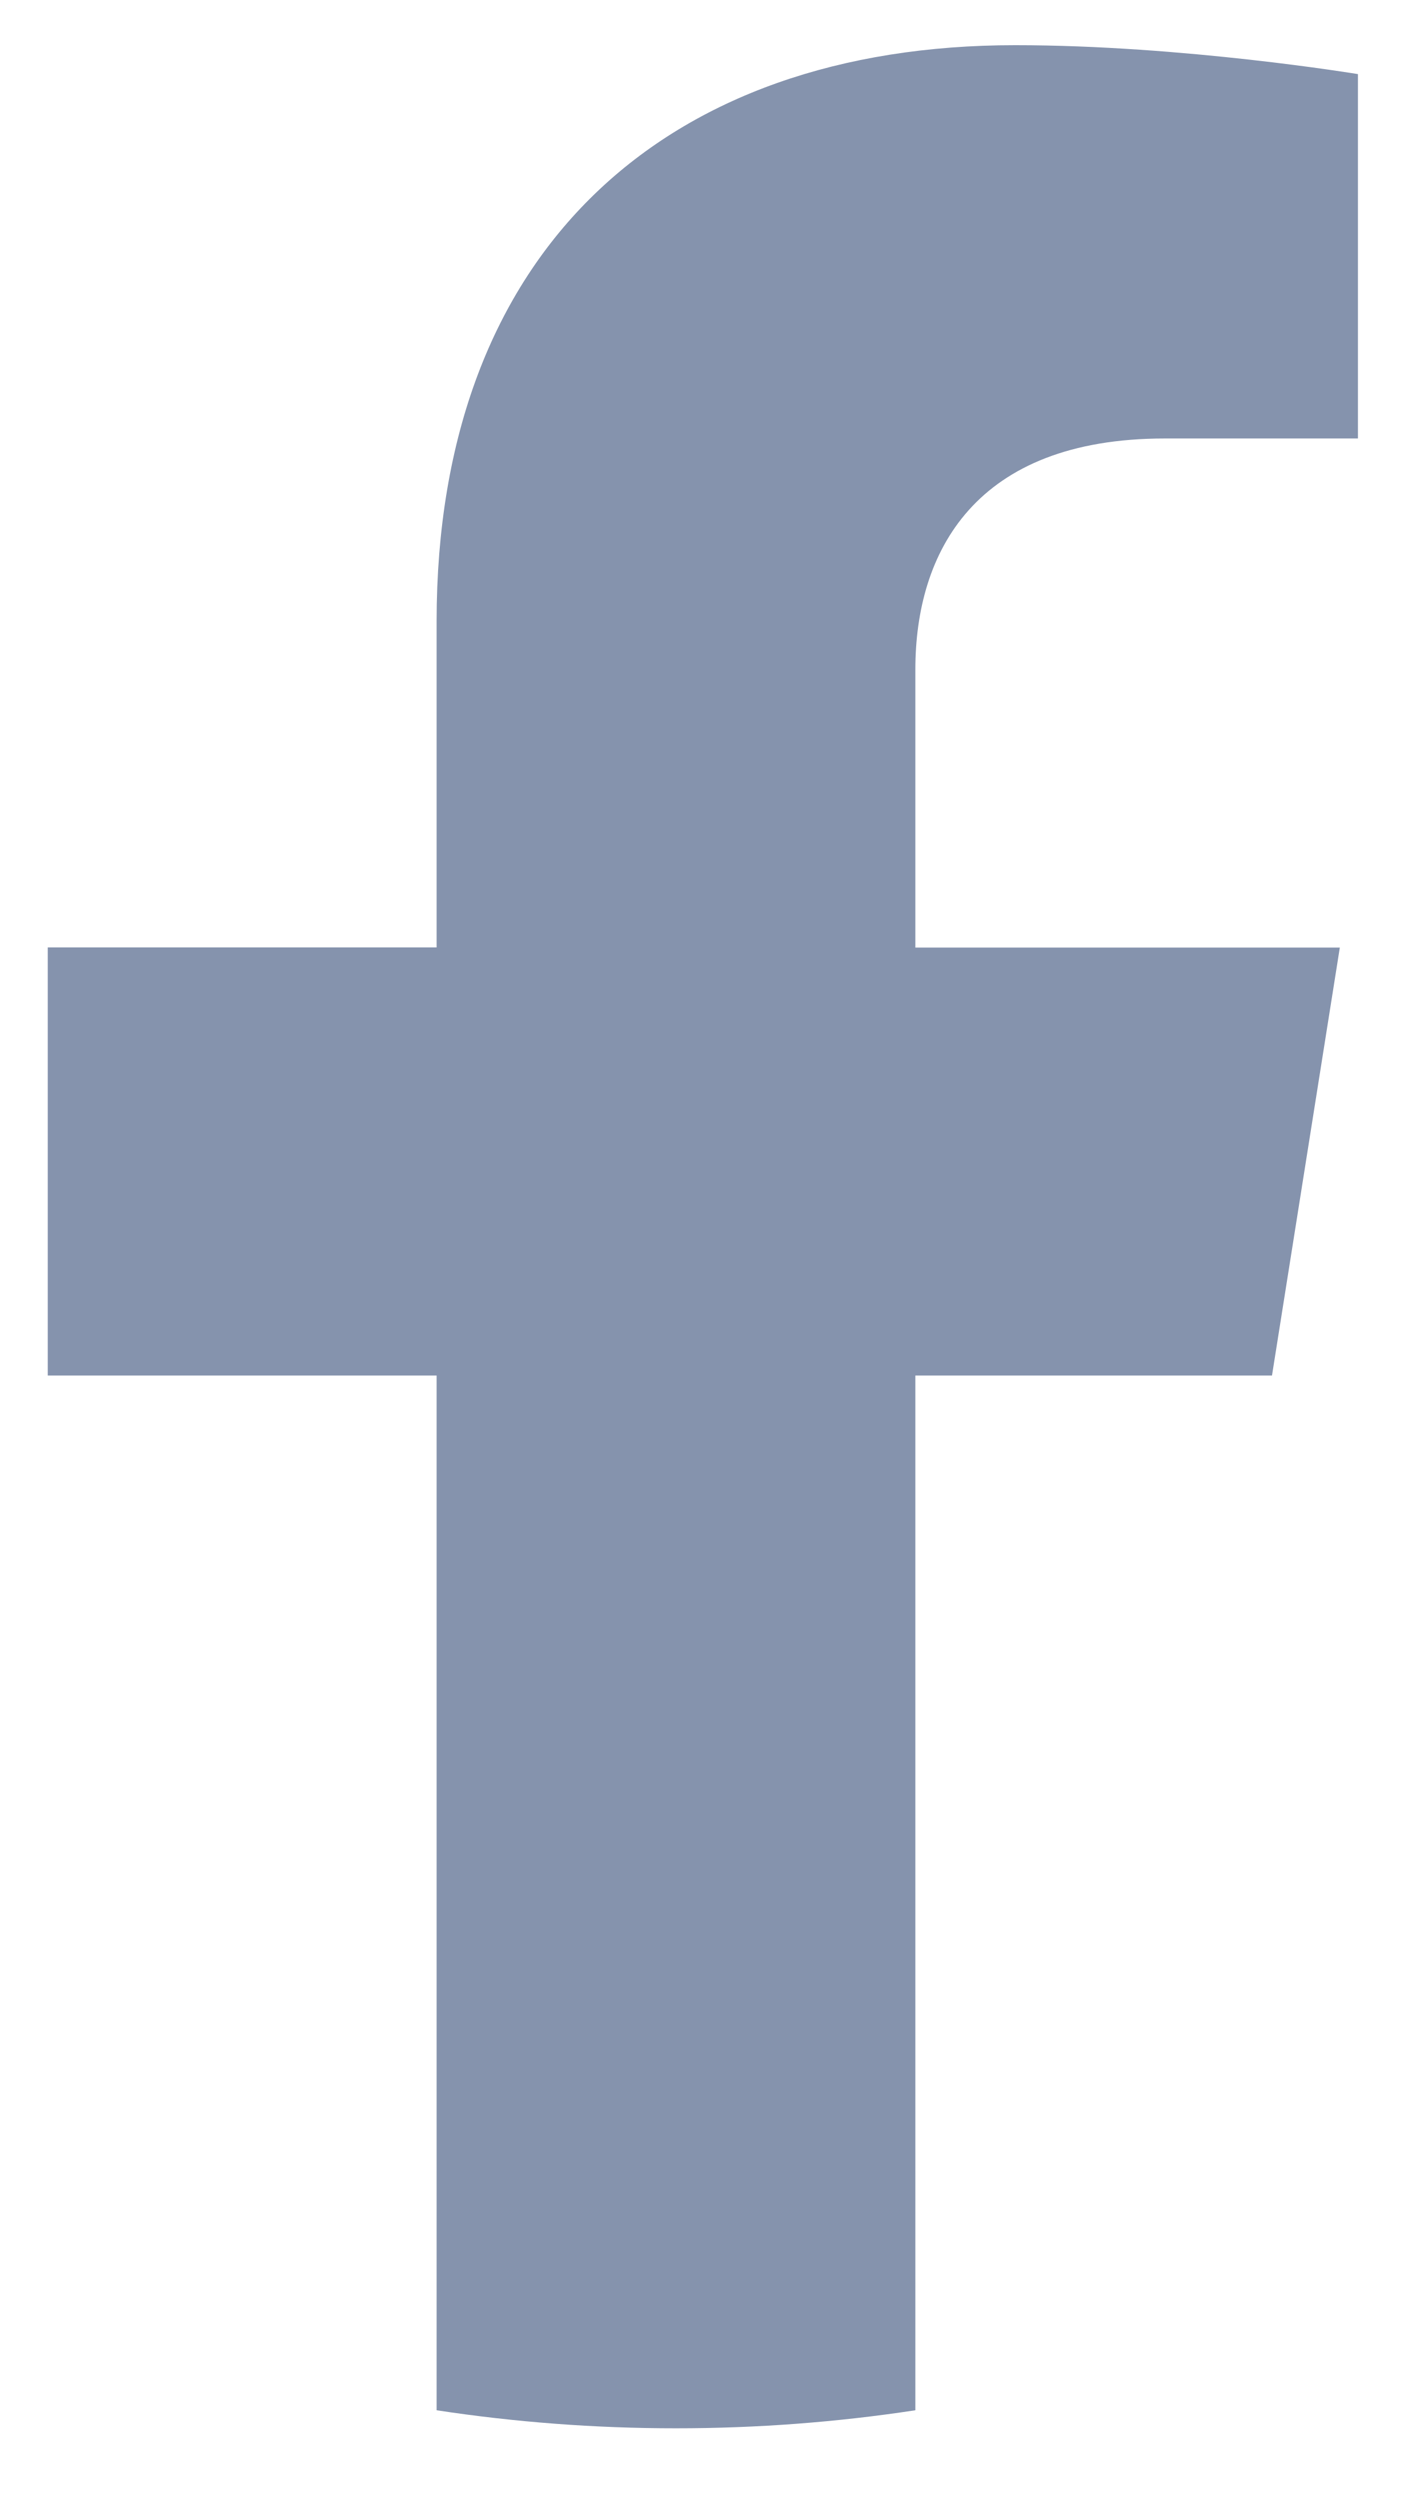 <svg width="16" height="28" viewBox="0 0 16 28" fill="none" xmlns="http://www.w3.org/2000/svg">
<path d="M14.252 15.406L15.012 10.613H10.256V7.5C10.256 6.188 10.919 4.911 13.052 4.911H15.215V0.83C15.215 0.83 13.253 0.506 11.374 0.506C7.454 0.506 4.892 2.801 4.892 6.957V10.611H0.535V15.406H4.892V26.995C5.767 27.128 6.661 27.197 7.574 27.197C8.486 27.197 9.381 27.128 10.256 26.995V15.406H14.252Z" fill="#8593AD"/>
</svg>
